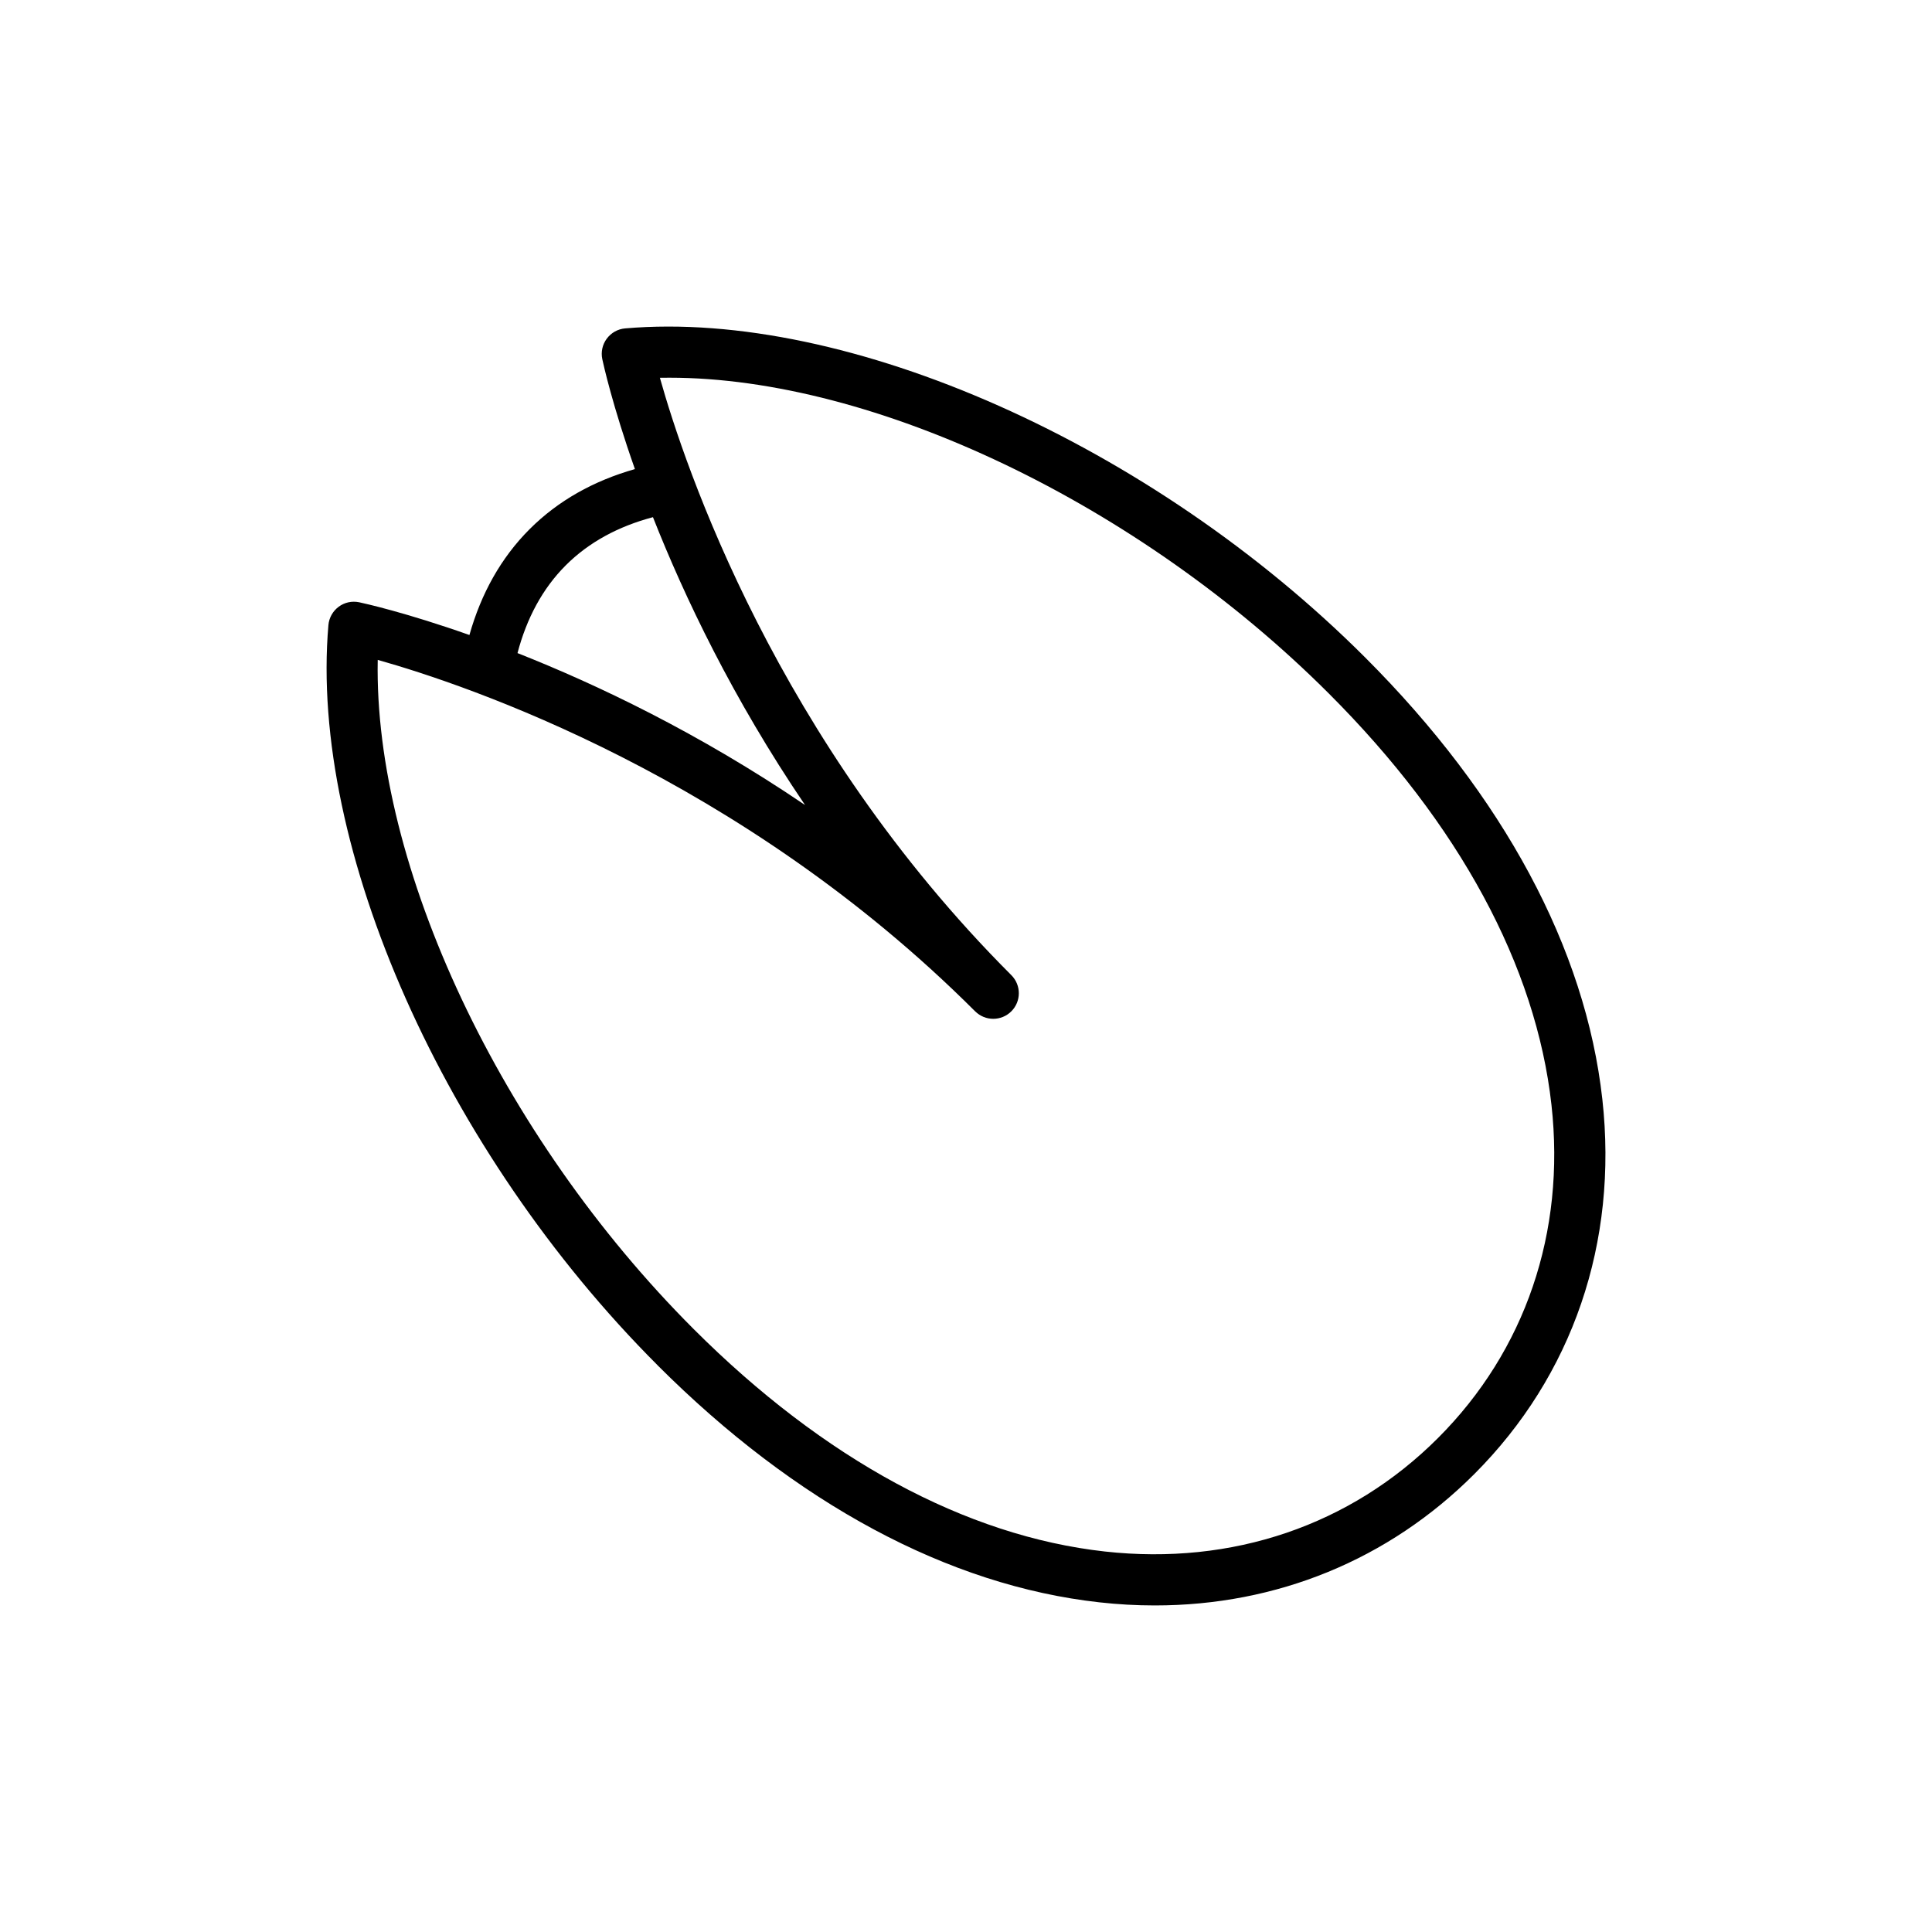 <?xml version="1.0" encoding="UTF-8"?>
<!-- Uploaded to: SVG Repo, www.svgrepo.com, Generator: SVG Repo Mixer Tools -->
<svg fill="#000000" width="800px" height="800px" version="1.1" viewBox="144 144 512 512" xmlns="http://www.w3.org/2000/svg">
 <path d="m318.24 505.79c36.688 36.688 77.164 58.41 117.07 62.84 4.957 0.555 9.875 0.828 14.73 0.828 32.297 0 61.934-12.082 84.633-34.785 26.113-26.113 38.176-61.402 33.965-99.359-4.43-39.902-26.16-80.387-62.848-117.07-56.469-56.48-137.14-92.332-196.13-87.215-1.934 0.164-3.699 1.16-4.859 2.723-1.16 1.555-1.59 3.543-1.184 5.441 0.273 1.277 2.688 12.234 8.641 29.121-10.934 3.109-20.348 8.363-27.898 15.914-7.586 7.586-12.855 17.051-15.957 28.055-16.938-5.977-27.93-8.402-29.207-8.672-1.918-0.402-3.891 0.027-5.441 1.184-1.562 1.16-2.555 2.926-2.723 4.867-5.113 59 30.75 139.66 87.215 196.12zm-24.301-211.98c6.117-6.117 13.93-10.32 23.102-12.754 8.309 21.043 21.098 47.973 40.297 76.277-28.266-19.168-55.164-31.949-76.195-40.258 2.43-9.242 6.644-17.113 12.797-23.266zm108.49 118.2c2.648 2.648 6.938 2.648 9.586 0 1.324-1.324 1.984-3.059 1.984-4.793s-0.664-3.469-1.984-4.793c-62.203-62.199-86.539-134.82-93.137-158.31 0.848-0.012 1.695-0.02 2.555-0.02 54.141 0 124.3 33.258 174.77 83.738 34.48 34.48 54.871 72.168 58.953 108.98 3.754 33.781-6.93 65.137-30.074 88.281-23.137 23.148-54.5 33.812-88.281 30.074-36.801-4.09-74.488-24.477-108.98-58.957-51.27-51.273-84.777-122.86-83.719-177.33 23.5 6.606 96.125 30.945 158.32 93.137z"/>
</svg>